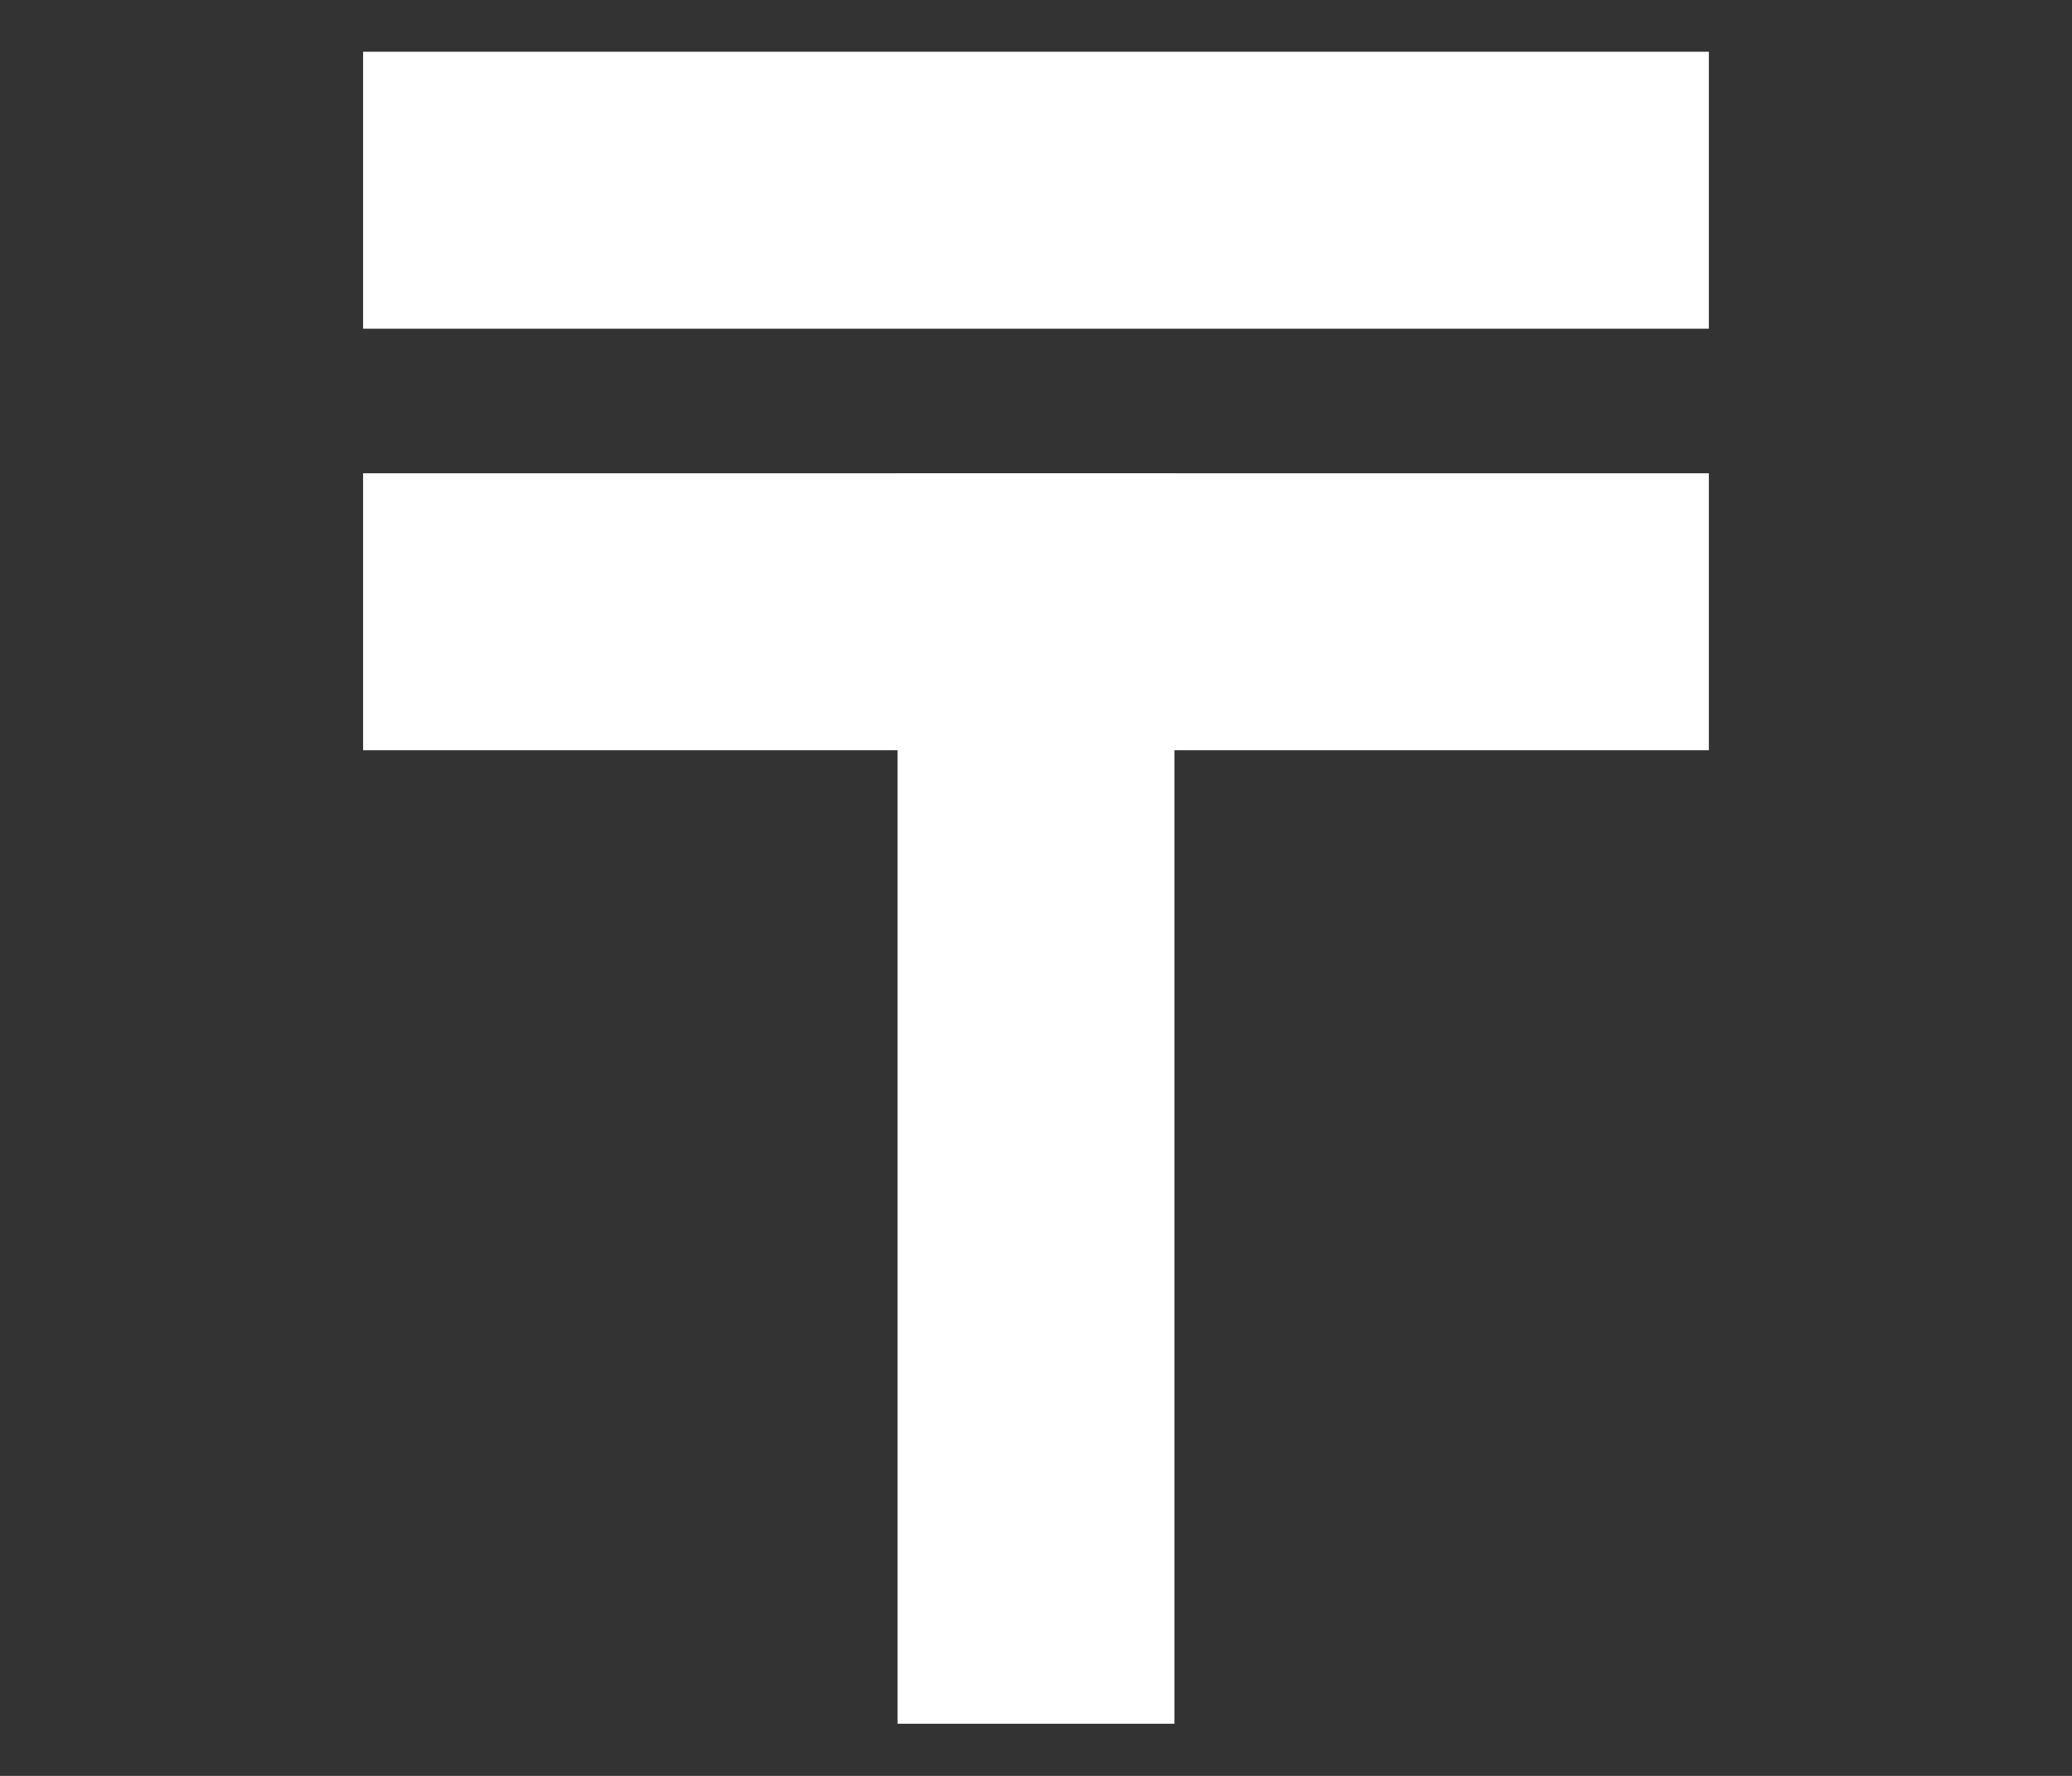 <svg width="42" height="36" viewBox="0 0 42 36" fill="none" xmlns="http://www.w3.org/2000/svg">
<rect x="0" y="0" width="42" height="36" fill="#333333" stroke="none"/>
<rect x="7.36" y="1.049" width="27.279" height="5.614" fill="#ffffff"/>
<rect x="7.36" y="9.594" width="27.279" height="5.614" fill="#ffffff"/>
<rect x="23.807" y="9.594" width="25.349" height="5.614" transform="rotate(90 23.807 9.594)" fill="#ffffff"/>
</svg>
